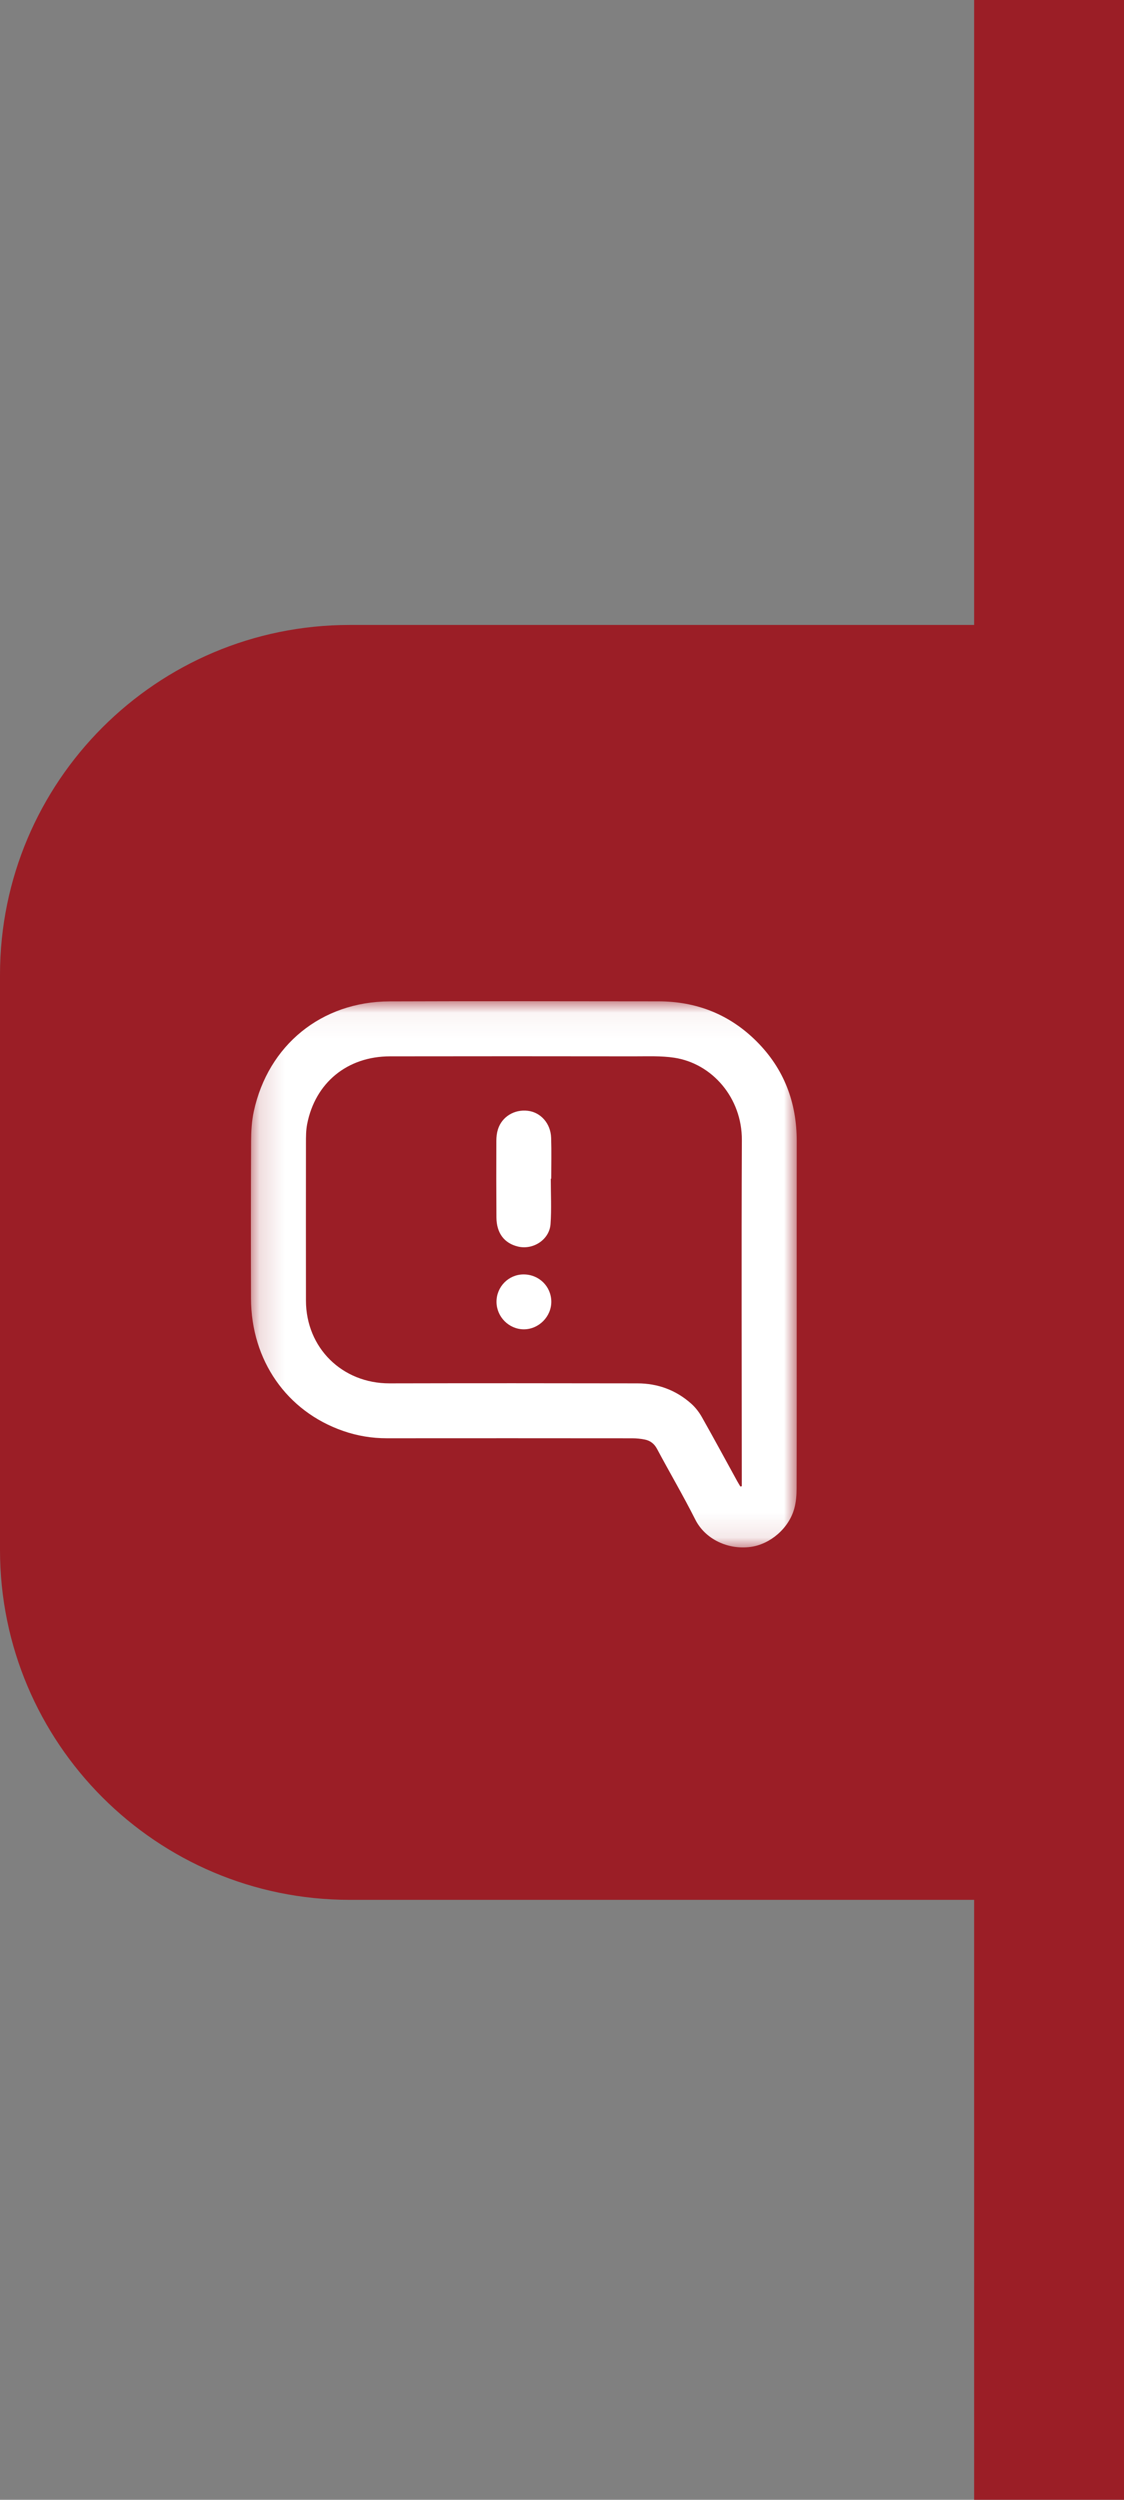 <?xml version="1.0" encoding="UTF-8"?>
<svg width="45px" height="100px" viewBox="0 0 45 100" version="1.1" xmlns="http://www.w3.org/2000/svg" xmlns:xlink="http://www.w3.org/1999/xlink">
    <rect x="0" y="0" width="45" height="100" fill="#808080" stroke="none"/>
    <title>Group 29</title>
    <defs>
        <polygon id="path-1" points="0 0.046 21.853 0.046 21.853 21.898 0 21.898"></polygon>
    </defs>
    <g id="Page-1" stroke="none" stroke-width="1" fill="none" fill-rule="evenodd">
        <g id="Annoucements-2-Expanded01" transform="translate(-977, -223)">
            <g id="Group-29" transform="translate(977, 223)">
                <g id="Group-14" transform="translate(0, 25)">
                    <path d="M14,-3.55271368e-15 L40,-3.55271368e-15 L40,-3.55271368e-15 L40,51 L14,51 C6.268,51 9.46895252e-16,44.732 0,37 L0,14 C-9.46895252e-16,6.268 6.268,-3.56013962e-16 14,-3.55271368e-15 Z" id="Rectangle-Copy-4" fill="#9B1E26"></path>
                    <g id="Group-8" transform="translate(20.949, 26) scale(-1, 1) translate(-20.949, -26) translate(10, 15)">
                        <g id="Group-3" transform="translate(0, 0.005)">
                            <mask id="mask-2" fill="white">
                                <use xlink:href="#path-1"></use>
                            </mask>
                            <g id="Clip-2"></g>
                            <path d="M2.2,19.45 C2.219,19.453 2.238,19.456 2.258,19.46 C2.299,19.389 2.343,19.32 2.382,19.249 C2.854,18.391 3.319,17.53 3.801,16.678 C3.913,16.482 4.059,16.293 4.227,16.144 C4.837,15.602 5.565,15.335 6.377,15.334 C9.686,15.328 12.995,15.326 16.303,15.334 C18.197,15.338 19.647,13.914 19.649,12.022 C19.651,9.924 19.652,7.826 19.649,5.727 C19.649,5.472 19.649,5.212 19.601,4.963 C19.278,3.307 17.993,2.254 16.285,2.252 C13.028,2.246 9.771,2.248 6.513,2.252 C5.977,2.253 5.432,2.227 4.906,2.307 C3.382,2.538 2.19,3.916 2.197,5.598 C2.216,10.101 2.201,14.604 2.2,19.108 C2.2,19.222 2.2,19.336 2.2,19.45 M0.001,12.455 C0.001,10.186 0.003,7.917 -7.11057244e-06,5.648 C-0.002,4.101 0.506,2.756 1.603,1.658 C2.686,0.574 4.012,0.053 5.54,0.052 C9.13,0.049 12.72,0.04 16.31,0.054 C19.028,0.066 21.162,1.803 21.737,4.455 C21.821,4.843 21.843,5.25 21.845,5.648 C21.855,7.746 21.856,9.845 21.849,11.943 C21.84,14.416 20.421,16.451 18.163,17.236 C17.597,17.433 17.013,17.531 16.41,17.53 C13.136,17.527 9.861,17.528 6.586,17.531 C6.417,17.531 6.245,17.548 6.08,17.582 C5.864,17.627 5.706,17.746 5.594,17.954 C5.089,18.9 4.544,19.826 4.061,20.784 C3.667,21.566 2.757,21.997 1.855,21.878 C1.064,21.774 0.308,21.132 0.094,20.326 C0.027,20.075 0.005,19.805 0.005,19.543 C-0.002,17.18 0.001,14.818 0.001,12.455" id="Fill-1" fill="#FFFFFF" mask="url(#mask-2)"></path>
                        </g>
                        <path d="M9.829,7.153 C9.829,6.607 9.815,6.061 9.833,5.516 C9.852,4.939 10.251,4.496 10.768,4.435 C11.309,4.371 11.806,4.674 11.964,5.181 C12.009,5.325 12.026,5.483 12.026,5.634 C12.03,6.657 12.03,7.68 12.023,8.703 C12.019,9.329 11.709,9.736 11.157,9.867 C10.55,10.01 9.901,9.588 9.857,8.967 C9.814,8.365 9.847,7.758 9.847,7.153 C9.841,7.153 9.835,7.153 9.829,7.153" id="Fill-4" fill="#FFFFFF"></path>
                        <path d="M12.02,12.081 C12.017,12.678 11.525,13.173 10.931,13.177 C10.33,13.18 9.821,12.669 9.826,12.067 C9.832,11.456 10.325,10.976 10.944,10.981 C11.541,10.985 12.024,11.478 12.02,12.081" id="Fill-6" fill="#FFFFFF"></path>
                    </g>
                </g>
                <rect id="Rectangle" fill="#9B1E26" x="39" y="0" width="6" height="100"></rect>
            </g>
        </g>
    </g>
</svg>